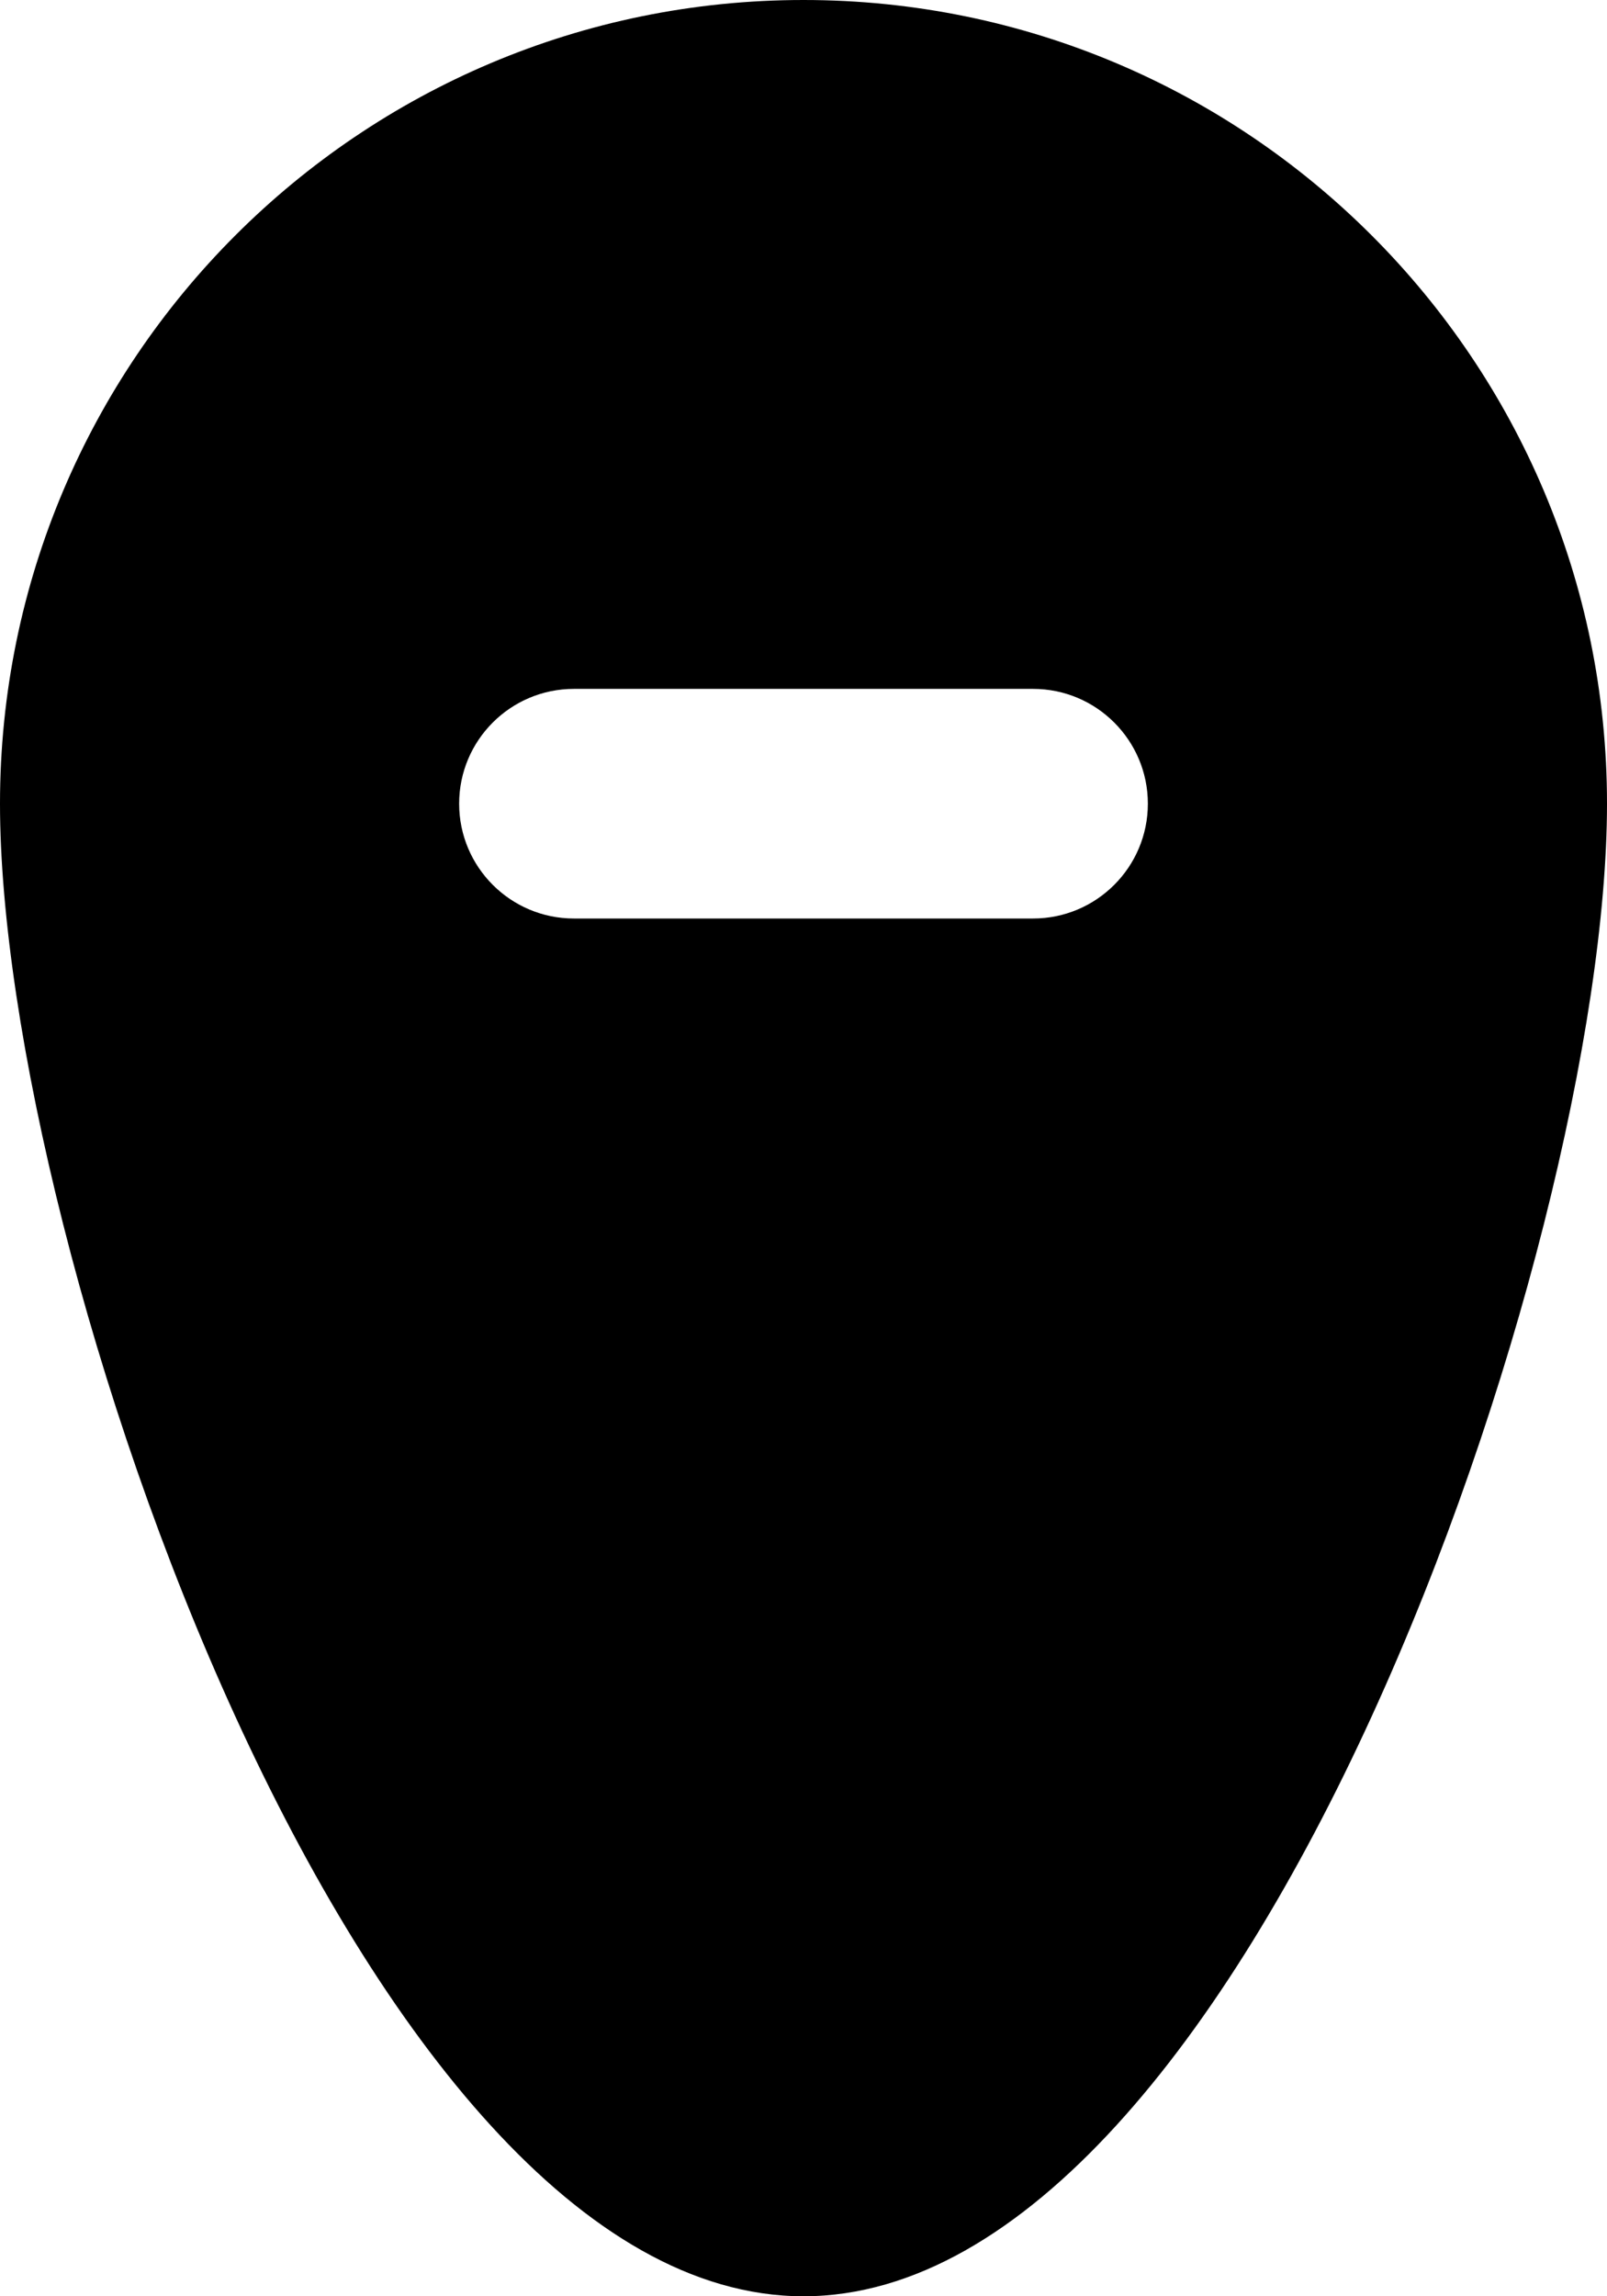 <?xml version="1.0" encoding="UTF-8" standalone="no"?>
<svg width="14px" height="20px" viewBox="0 0 14 20" version="1.1" xmlns="http://www.w3.org/2000/svg" xmlns:xlink="http://www.w3.org/1999/xlink">
    <!-- Generator: Sketch 3.8.1 (29687) - http://www.bohemiancoding.com/sketch -->
    <title>pin_fill_rounded_minus [#631]</title>
    <desc>Created with Sketch.</desc>
    <defs></defs>
    <g id="Page-1" stroke="none" stroke-width="1" fill="none" fill-rule="evenodd">
        <g id="Dribbble-Light-Preview" transform="translate(-343, -5399)" fill="#000000">
            <g id="icons" transform="translate(56, 160)">
                <path d="M296,5247 L292,5247 C291.448,5247 291,5246.552 291,5246 C291,5245.448 291.448,5245 292,5245 L296,5245 C296.552,5245 297,5245.448 297,5246 C297,5246.552 296.552,5247 296,5247 M294,5239 C290.134,5239 287,5242.134 287,5246 C287,5249.866 290.134,5259 294,5259 C297.866,5259 301,5249.866 301,5246 C301,5242.134 297.866,5239 294,5239" id="pin_fill_rounded_minus-[#631]"></path>
            </g>
        </g>
    </g>
</svg>